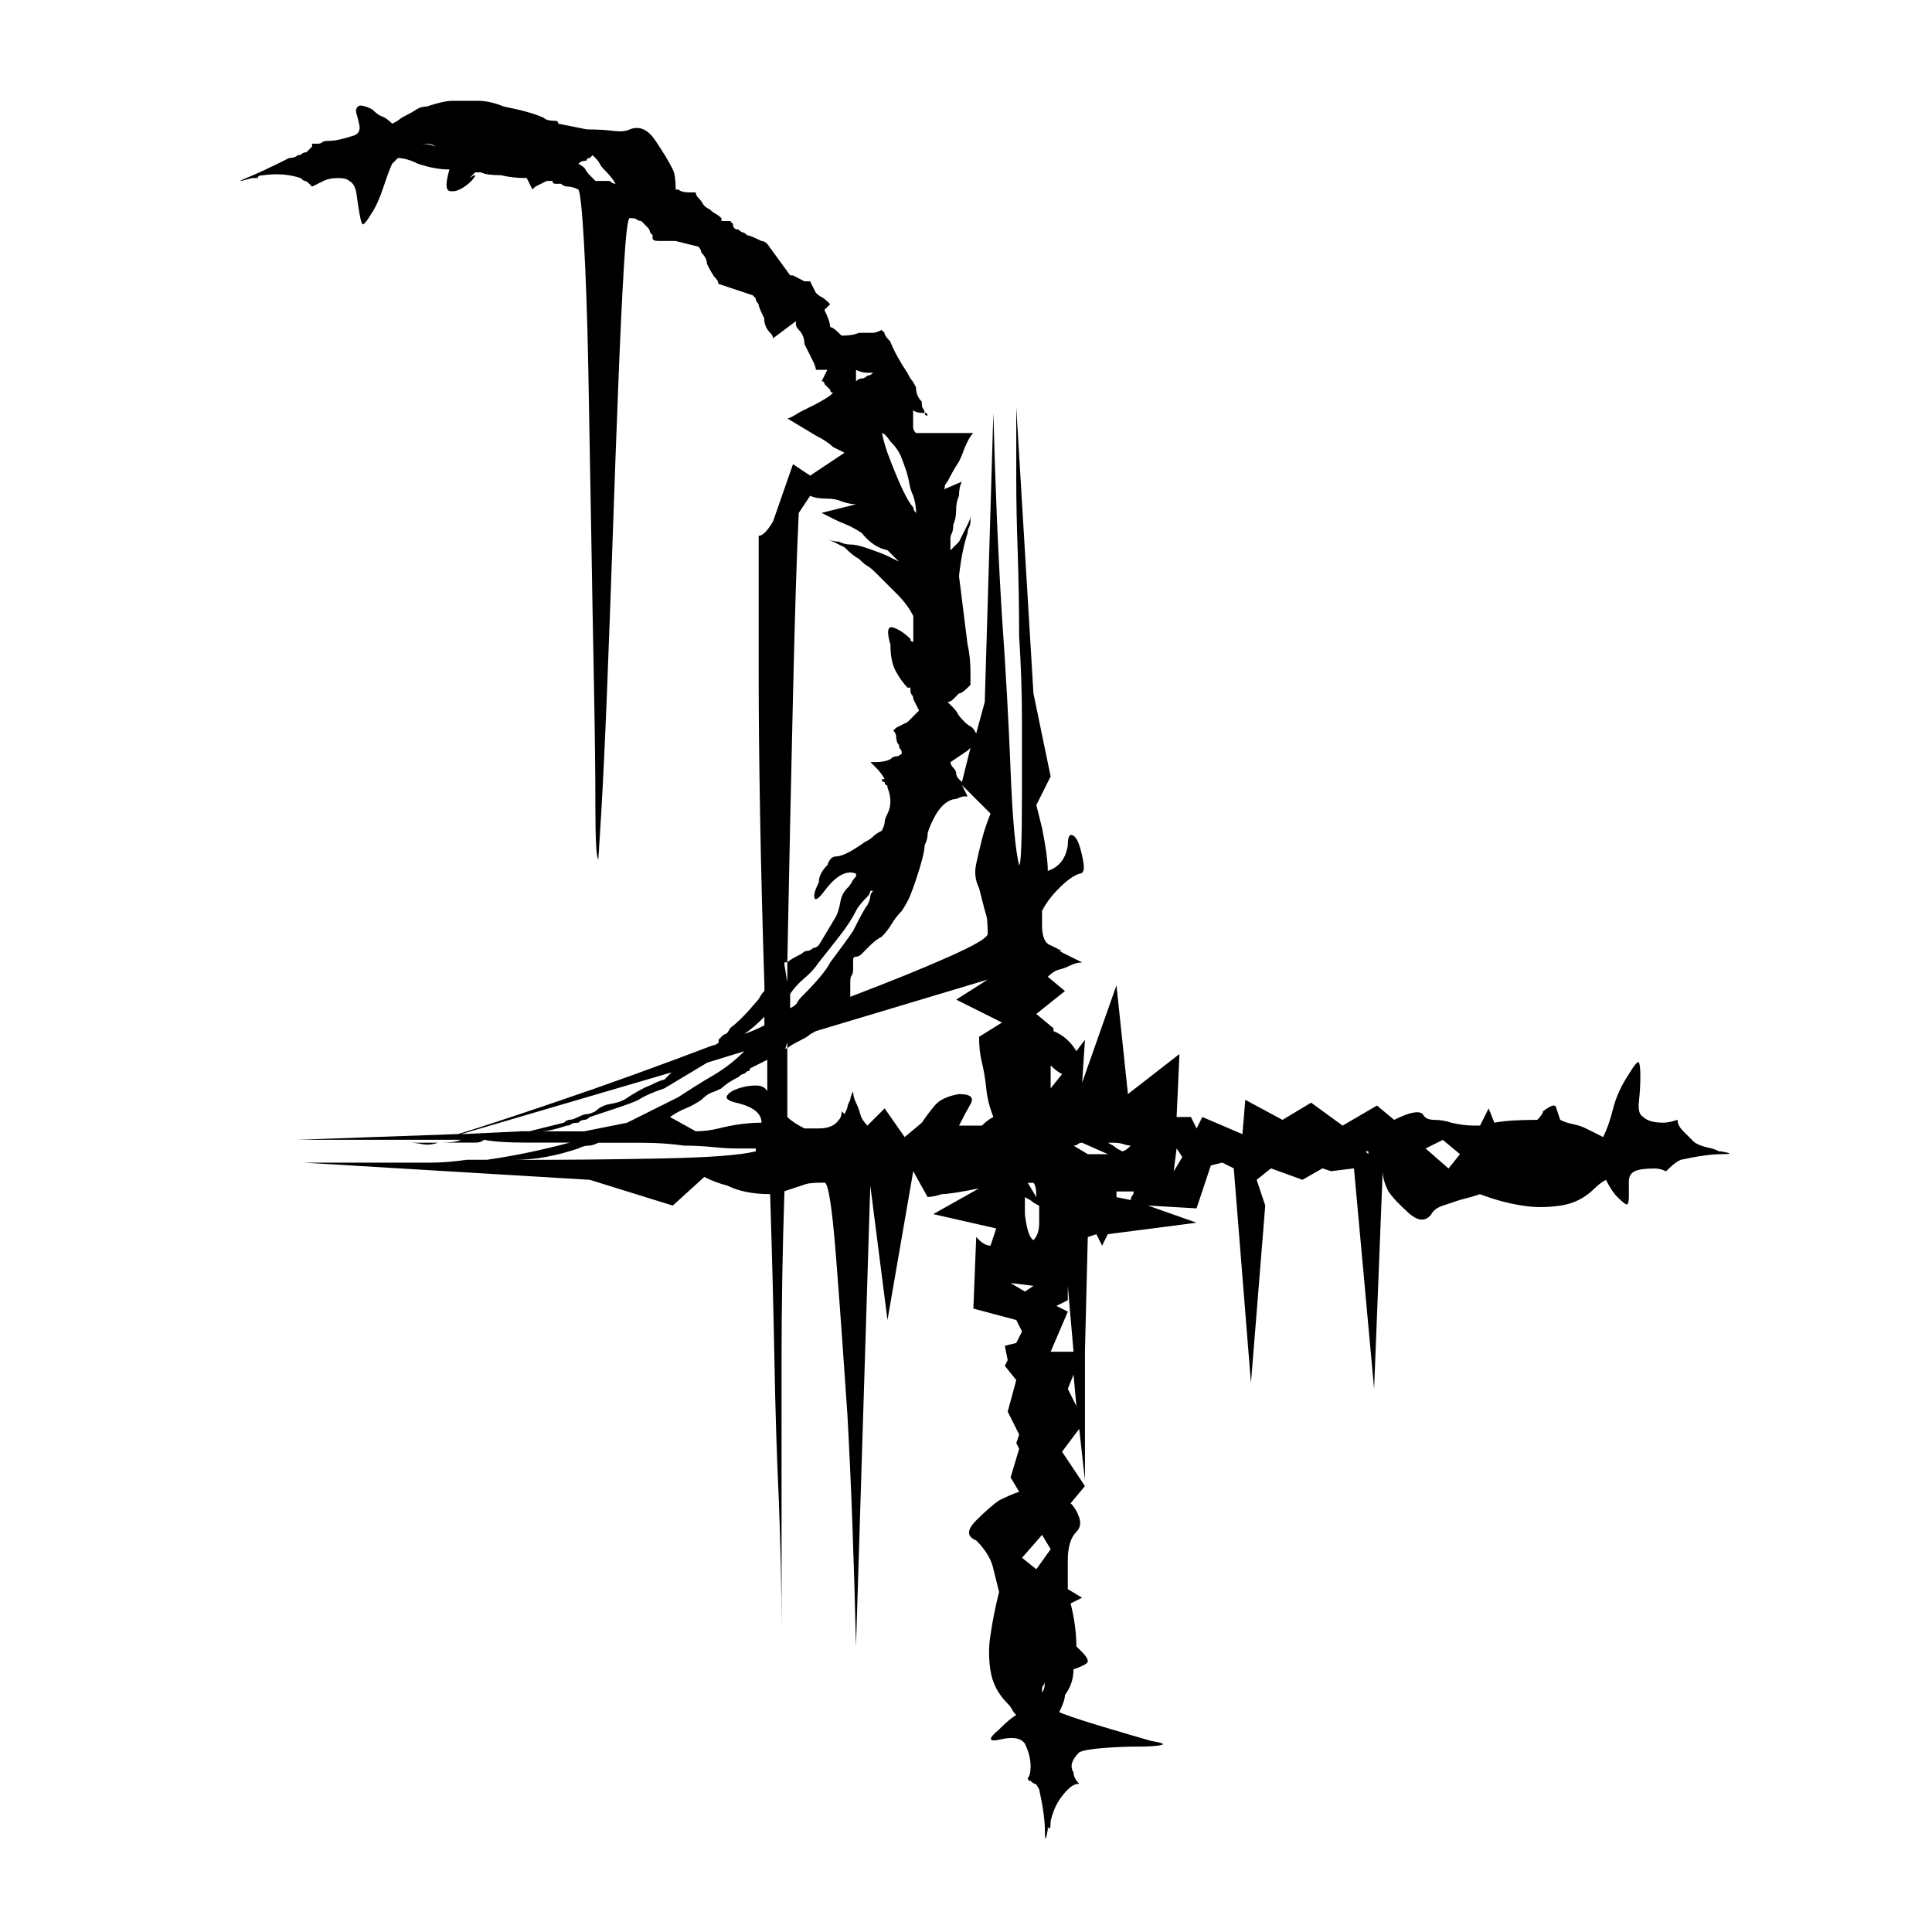 <?xml version="1.0" encoding="UTF-8"?>
<!-- Uploaded to: ICON Repo, www.svgrepo.com, Generator: ICON Repo Mixer Tools -->
<svg fill="#000000" width="800px" height="800px" version="1.1" viewBox="144 144 512 512" xmlns="http://www.w3.org/2000/svg">
 <g>
  <path d="m389.81 254.16c0-0.5-0.258-0.762-0.754-0.762-0.008 0.508 0.246 0.762 0.754 0.762z"/>
  <path d="m260.09 446.83h-7.59c1.008 0 2.144 0.129 3.414 0.375 1.254 0.262 2.652 0.141 4.176-0.375z"/>
  <path d="m211.54 191.19h0.754c0-0.5 0.5-0.754 1.516-0.754 3.531-0.5 6.828-0.25 9.867 0.754 0.5 0.508 0.867 0.762 1.137 0.762 0.246 0 0.629 0.258 1.141 0.754l0.75 0.754 3.039-1.512c1.008-0.504 2.277-0.762 3.789-0.762 1.516 0 2.531 0.258 3.031 0.762 1.008 0.508 1.641 1.645 1.902 3.414 0.246 1.777 0.492 3.414 0.754 4.93 0.246 1.516 0.492 2.539 0.754 3.039 0.246 0.508 1.137-0.5 2.652-3.039 1.004-1.516 2.019-3.793 3.031-6.828 1.008-3.031 1.77-5.047 2.277-6.066l1.512-1.516c1.516 0 3.285 0.508 5.316 1.516 3.031 1.02 5.809 1.516 8.34 1.516-1.02 3.543-1.02 5.438 0 5.688 1.012 0.258 2.148 0 3.418-0.762 1.258-0.754 2.277-1.637 3.039-2.652 0.75-1.008 0.379-1.008-1.137 0l1.516-1.516h1.512c1.012 0.508 2.777 0.762 5.316 0.762 2.016 0.508 4.289 0.754 6.828 0.754l1.512 3.031 0.762-0.762 3.031-1.512h1.516c0 0.508 0.246 0.754 0.762 0.754h1.512c0.5 0.516 1.141 0.754 1.898 0.754 0.762 0 1.641 0.262 2.656 0.762 0.492 0.508 1.008 5.191 1.516 14.031 0.492 8.859 0.875 19.727 1.133 32.617 0.25 12.898 0.5 26.93 0.754 42.098 0.25 15.172 0.504 29.336 0.762 42.48 0.25 13.156 0.379 24.023 0.379 32.617 0 8.605 0.25 13.156 0.762 13.66 0 0.508 0.246-3.414 0.754-11.762 0.5-8.344 1.008-18.836 1.516-31.484 0.492-12.637 1.008-26.285 1.516-40.957 0.492-14.668 1.008-28.449 1.512-41.344 0.5-12.898 1.012-23.516 1.516-31.859 0.5-8.348 1.008-12.52 1.516-12.52 1.008 0 1.629 0.129 1.898 0.379 0.246 0.258 0.629 0.379 1.141 0.379l1.512 1.516c0.5 0.516 0.762 0.891 0.762 1.141 0 0.258 0.25 0.637 0.754 1.137v0.762c0 0.508 0.5 0.754 1.516 0.754h4.551l6.07 1.516c0.5 0.508 0.754 1.02 0.754 1.516 1.012 1.02 1.516 2.027 1.516 3.031 1.008 2.027 1.762 3.297 2.277 3.793 0.5 0.508 0.762 1.02 0.762 1.516l9.102 3.031 0.762 0.754c0 0.508 0.25 1.02 0.754 1.516 0 0.508 0.5 1.777 1.516 3.793 0 1.516 0.5 2.785 1.516 3.793 0.555 0.551 0.812 1.059 0.812 1.551l6.07-4.551v0.754c0 0.508 0.246 1.023 0.754 1.516 1.008 1.02 1.516 2.273 1.516 3.793 0.492 1.02 0.875 1.777 1.133 2.273 0.25 0.508 0.633 1.27 1.141 2.277 0.5 1.02 0.754 1.777 0.754 2.273h3.039l-1.516 3.031c0.5 0 0.762 0.262 0.762 0.754l1.516 1.516c0 0.508 0.246 0.754 0.754 0.754l-0.754 0.762c-1.516 1.02-3.039 1.898-4.555 2.652-1.512 0.762-2.785 1.398-3.789 1.898-1.516 1.02-2.539 1.516-3.039 1.516l7.59 4.551c2.019 1.023 3.531 2.031 4.555 3.031l3.027 1.516-9.105 6.066-4.551-3.031-5.301 15.199c-1.516 2.535-2.785 3.793-3.793 3.793v36.031c0 10.883 0.117 23.52 0.379 37.93 0.25 14.414 0.633 29.461 1.141 45.137v1.516c-0.508 0.508-0.883 1.02-1.141 1.516-0.258 0.508-0.637 1.02-1.137 1.516-2.539 3.039-4.812 5.312-6.828 6.828-0.508 1.02-0.883 1.516-1.141 1.516s-0.637 0.262-1.133 0.754l-0.754 0.762v0.75c-0.516 0.52-1.02 0.754-1.516 0.754-14.672 5.574-28.328 10.504-40.961 14.789-12.648 4.305-21.504 7.211-26.555 8.73l-42.48 1.516h43.238c-1.02 0.516-2.785 0.754-5.312 0.754h9.105c1.008 0 1.77-0.246 2.273-0.754 2.523 0.516 6.316 0.754 11.383 0.754h11.375c-7.59 2.031-14.918 3.547-21.996 4.551h-5.312c-3.543 0.516-6.715 0.754-9.484 0.754h-7.965-25.793l75.855 4.555 21.996 6.828 8.348-7.59c2.019 1.02 4.039 1.777 6.066 2.277 3.031 1.516 6.828 2.277 11.383 2.277 0.5 15.68 0.879 30.336 1.141 43.996 0.246 13.652 0.629 25.793 1.137 36.406 0.492 12.648 0.75 24.277 0.75 34.898v-34.898-36.785c0-13.906 0.25-28.703 0.762-44.383 3.039-1.008 4.934-1.637 5.691-1.898 0.75-0.25 2.391-0.375 4.93-0.375 1.004 0 2.012 6.445 3.027 19.34 1.012 12.902 2.019 26.934 3.039 42.105 1.008 18.203 1.762 38.68 2.277 61.438l3.789-122.13 4.555 35.648 6.828-39.441 3.789 6.828c1.008 0 2.277-0.25 3.793-0.75 1.512 0 4.797-0.508 9.855-1.523l-12.133 6.82 16.691 3.793-1.516 4.555c-1.02 0-2.027-0.508-3.039-1.516l-0.754-0.754-0.75 18.961 11.371 3.027 1.523 3.039-1.523 3.039-3.039 0.754 0.762 3.793-0.762 1.516 3.039 3.785-2.273 8.355 3.039 6.062-0.762 2.277 0.762 1.516-2.277 7.594 2.277 3.785c-1.523 0.516-3.301 1.273-5.312 2.277-1.516 1.023-3.547 2.785-6.078 5.316s-2.531 4.305 0 5.305c2.523 2.535 4.047 5.055 4.555 7.59l1.516 6.07c-1.027 4.051-1.777 7.84-2.277 11.383-0.516 3.027-0.516 6.195 0 9.48 0.5 3.297 2.016 6.199 4.551 8.723 0.5 0.516 0.879 1.012 1.141 1.512 0.246 0.516 0.621 1.023 1.137 1.516-1.012 0.516-2.535 1.789-4.543 3.793-3.039 2.539-2.914 3.418 0.379 2.664 3.281-0.762 5.43-0.379 6.445 1.137 1.004 2.031 1.512 4.051 1.512 6.066 0 1.516-0.258 2.539-0.75 3.039 0 0.508 0.246 0.754 0.75 0.754 0.504 0.508 0.879 0.754 1.141 0.754 0.258 0 0.633 0.508 1.141 1.523 1.004 4.551 1.516 8.227 1.516 10.996s0.25 2.656 0.762-0.379v-0.754c0.5 1.023 0.754 0.516 0.754-1.516 0.492-2.016 1.141-3.66 1.891-4.926 0.754-1.266 1.637-2.394 2.656-3.414 1.004-1.012 2.019-1.523 3.039-1.523-1.02-1.008-1.523-2.016-1.523-3.039-1.012-1.516-0.516-3.281 1.523-5.305 1.004-0.504 3.152-0.879 6.445-1.137 3.285-0.25 6.316-0.375 9.105-0.375 2.769 0 4.797-0.125 6.066-0.379 1.254-0.25 0.379-0.633-2.656-1.141-3.543-1.008-7.844-2.273-12.895-3.793-5.062-1.516-8.863-2.769-11.387-3.793 1.012-2.016 1.523-3.531 1.523-4.551 1.516-2.019 2.273-4.293 2.273-6.828 1.523-0.492 2.664-1.004 3.414-1.516 0.754-0.5 0.375-1.523-1.137-3.039l-1.516-1.516c0-3.535-0.516-7.324-1.523-11.383l3.039-1.516-3.793-2.273v-7.586c0-3.531 0.754-6.066 2.277-7.59 1.004-1.004 1.25-2.266 0.754-3.789-0.516-1.516-1.27-2.777-2.277-3.793l3.793-4.555-6.07-9.098 4.555-6.07 1.516 13.652v-34.133l0.75-30.34 2.277-0.762 1.523 3.039 1.516-3.039 23.508-3.039-12.895-4.551 12.895 0.75 3.793-11.375 3.039-0.754 3.031 1.523 4.555 56.891 3.789-47.027-2.277-6.828 3.793-3.031 8.348 3.031 5.305-3.031 2.277 0.754 6.066-0.754 5.336 58.43 2.273-57.648c0 1.516 0.5 3.297 1.523 5.312 1.004 1.516 2.769 3.414 5.305 5.68 2.523 2.277 4.551 2.41 6.07 0.379 0.5-0.996 1.516-1.762 3.039-2.273 1.512-0.5 3.027-1.004 4.551-1.516 2.016-0.504 3.789-1.008 5.305-1.512 4.039 1.512 7.84 2.531 11.383 3.027 3.031 0.516 6.316 0.516 9.859 0 3.535-0.5 6.566-2.019 9.105-4.551 1.008-1.008 2.019-1.773 3.039-2.277 1.008 2.031 2.016 3.543 3.031 4.555 1.516 1.516 2.394 2.152 2.656 1.898 0.246-0.246 0.379-1.008 0.379-2.277v-3.789c0-1.258 0.5-2.148 1.516-2.656 1.008-0.492 2.769-0.754 5.312-0.754 1.004 0 2.012 0.266 3.039 0.754l0.75-0.754c1.012-1.008 2.019-1.77 3.039-2.277 4.555-0.996 8.215-1.523 11.008-1.523 2.769 0 2.652-0.238-0.379-0.75h-0.754c0.492 0 0-0.246-1.516-0.754-2.539-0.5-4.176-1.141-4.93-1.898-0.754-0.75-1.648-1.637-2.656-2.652-1.02-1.012-1.523-2.019-1.523-3.039-1.516 0.508-2.781 0.754-3.789 0.754-2.535 0-4.305-0.5-5.312-1.516-1.02-0.492-1.398-1.898-1.137-4.176 0.246-2.266 0.371-4.41 0.371-6.441 0-2.019-0.125-3.289-0.371-3.793-0.266-0.492-1.141 0.508-2.656 3.039-2.027 3.031-3.418 6.07-4.176 9.098-0.75 3.039-1.645 5.578-2.652 7.598l-4.555-2.277c-1.02-0.504-2.16-0.879-3.414-1.141-1.27-0.25-2.406-0.633-3.414-1.141-0.508-1.516-0.891-2.656-1.137-3.414-0.266-0.762-1.402-0.379-3.414 1.141 0 0.516-0.516 1.266-1.523 2.273-5.059 0-8.852 0.262-11.375 0.754l-1.516-3.793-2.277 4.559h-1.516c-2.031 0-4.051-0.258-6.07-0.762-1.516-0.5-3.031-0.754-4.551-0.754-1.516 0-2.535-0.492-3.039-1.516-1.02-1.008-3.543-0.5-7.59 1.516l-4.551-3.793-9.105 5.316-8.344-6.078-7.59 4.555-9.855-5.312-0.762 9.105-10.621-4.555-1.516 3.039-1.512-3.039h-3.793l0.754-16.691-13.652 10.621-3.039-28.824-9.098 25.797 0.754-11.383-2.273 3.027c-1.523-2.516-3.543-4.289-6.07-5.305v-0.754l-4.555-3.789 7.59-6.07-4.551-3.793c1.004-1.008 2.012-1.637 3.027-1.898 1.012-0.246 2.019-0.633 3.039-1.141 1.008-0.492 2.016-0.754 3.039-0.754l-6.078-3.031h0.762l-3.031-1.516c-1.523-0.5-2.277-2.277-2.277-5.312v-3.793c1.008-2.016 2.523-4.047 4.551-6.066 2.019-2.016 3.793-3.285 5.316-3.793 1.004 0 1.387-0.879 1.141-2.656-0.266-1.762-0.648-3.414-1.141-4.926-0.516-1.516-1.141-2.394-1.898-2.656-0.754-0.246-1.141 0.645-1.141 2.656-0.508 3.543-2.277 5.812-5.305 6.828 0-2.523-0.516-6.316-1.523-11.375l-1.516-6.066 3.793-7.59-4.555-21.996-4.555-75.859v18.965c0 5.566 0.117 12.016 0.379 19.344 0.246 7.336 0.379 14.789 0.379 22.379 0.5 7.59 0.754 15.051 0.754 22.379v19.34c0 12.648-0.262 18.965-0.754 18.965-1.02-4.039-1.777-12.512-2.277-25.41-0.508-12.895-1.266-26.418-2.273-40.586-1.023-16.688-1.785-34.633-2.277-53.863l-2.277 76.613-2.277 8.348c-0.508-1.008-1.02-1.637-1.512-1.898-0.516-0.246-1.02-0.629-1.516-1.137-1.02-1.008-1.648-1.77-1.902-2.277-0.258-0.5-0.637-1.008-1.137-1.516l-1.516-1.516c0.5 0 1.012-0.246 1.516-0.754l1.516-1.516c0.5 0 1.258-0.5 2.277-1.516l0.762-0.754v-3.031c0-3.031-0.266-5.559-0.762-7.59l-2.277-18.211c0.5-4.551 1.258-8.344 2.277-11.375 0-0.5 0.113-1.008 0.379-1.512 0.246-0.504 0.379-1.008 0.379-1.516v-1.516c0 0.508-0.266 1.266-0.762 2.273l-2.277 4.555-2.277 2.273v-3.035c0-0.5 0.117-1.008 0.379-1.516 0.25-0.5 0.379-1.254 0.379-2.273 0.5-1.008 0.754-2.273 0.754-3.793 0-1.523 0.25-2.777 0.762-3.793 0-1.516 0.246-2.777 0.754-3.793l-4.719 2.027c0.102-0.129 0.168-0.281 0.168-0.508 0-0.5 0.246-1.008 0.75-1.516 1.012-2.016 2.019-3.793 3.039-5.312 0.5-1.008 0.879-1.898 1.137-2.652 0.246-0.762 0.629-1.637 1.141-2.656 0.492-1.008 1.008-1.762 1.516-2.273h-15.18c-0.516-0.5-0.762-1.008-0.762-1.516v-4.551c0.492 0.508 1.516 0.754 3.031 0.754 0-0.5-0.129-0.875-0.379-1.137-0.258-0.246-0.379-0.875-0.379-1.898-1.02-1.008-1.512-2.277-1.512-3.793-0.516-1.008-0.895-1.637-1.141-1.898-0.258-0.246-0.637-0.879-1.141-1.898-2.027-3.031-3.543-5.809-4.551-8.348-1.023-1.008-1.516-1.762-1.516-2.273l-0.754-0.754c-1.02 0.508-1.777 0.754-2.277 0.754h-3.789c-1.02 0.508-2.539 0.754-4.555 0.754l-0.762-0.754c-1.02-1.008-1.777-1.516-2.266-1.516 0-1.008-0.516-2.523-1.516-4.551l1.516-1.516-0.762-0.762c-0.516-0.492-1.02-0.875-1.516-1.137-0.516-0.246-1.02-0.629-1.516-1.137l-1.516-3.031h-1.512l-3.016-1.57h-0.754l-6.066-8.348c-0.516-0.5-1.02-0.754-1.516-0.754-2.027-1.008-3.301-1.516-3.789-1.516-0.516-0.5-0.895-0.754-1.141-0.754-0.258 0-0.637-0.25-1.141-0.762-1.02 0-1.516-0.5-1.516-1.512l-0.762-0.762h-2.273v-0.754c-0.516-0.5-1.02-0.875-1.516-1.141-0.516-0.246-1.02-0.629-1.516-1.137-1.02-0.504-1.645-1.008-1.898-1.516-0.258-0.5-0.637-1.008-1.137-1.516-0.508-0.5-0.75-1.008-0.75-1.516h-1.516c-1.516 0-2.539-0.246-3.039-0.754h-0.762c0-2.523-0.258-4.289-0.754-5.312-0.508-1.008-1.133-2.148-1.891-3.418-0.781-1.266-1.676-2.664-2.68-4.184-2.027-3.039-4.305-4.047-6.828-3.039-1.02 0.516-2.539 0.645-4.551 0.379-2.027-0.242-4.301-0.371-6.828-0.371l-7.582-1.516c0-0.5-0.266-0.754-0.754-0.754-1.516 0-2.539-0.25-3.039-0.762-2.027-1.004-5.566-2.016-10.621-3.031-2.531-1.008-4.812-1.516-6.828-1.516h-6.828c-1.512 0-3.789 0.516-6.828 1.516-1.02 0-1.891 0.262-2.652 0.754-0.754 0.508-1.648 1.02-2.656 1.516-1.02 0.516-1.645 0.891-1.898 1.141-0.258 0.262-0.883 0.637-1.891 1.137-1.027-1.008-1.898-1.637-2.656-1.898-0.754-0.246-1.648-0.875-2.656-1.898-2.027-1.008-3.301-1.254-3.789-0.754-0.516 0.508-0.645 1.141-0.379 1.898 0.246 0.754 0.492 1.777 0.754 3.031 0.246 1.27-0.133 2.152-1.141 2.652-3.039 1.02-5.305 1.516-6.828 1.516-1.02 0-1.648 0.129-1.898 0.375-0.262 0.262-0.645 0.379-1.141 0.379h-1.516l-0.004 0.766-1.512 1.516c-0.516 0-0.895 0.129-1.141 0.379-0.262 0.258-0.645 0.379-1.141 0.379-0.516 0.508-1.27 0.754-2.277 0.754-5.062 2.539-8.852 4.305-11.375 5.312-2.523 1.02-2.019 1.02 1.516 0zm135.03 222.27v2.277c-2.027 1.008-3.789 1.773-5.312 2.266 1.523-0.996 3.285-2.516 5.312-4.543zm-64.48 30.348-15.934 0.754 55.816-16.379-1.953 1.969c-0.516 0-1.777 0.504-3.793 1.512-1.516 0.516-3.789 1.777-6.828 3.789-1.02 0.516-2.277 0.891-3.789 1.137-1.516 0.266-2.785 0.895-3.793 1.902-1.02 0.516-1.777 0.754-2.277 0.754-0.508 0-1.266 0.266-2.273 0.754-1.02 0.508-1.777 0.754-2.277 0.754-0.508 0-1.02 0.262-1.516 0.754l-9.098 2.277-2.285 0.008zm5.309 0c1.516 0 3.801-0.5 6.828-1.516 0.5 0 0.879-0.117 1.141-0.379 0.246-0.25 0.879-0.379 1.898-0.379 0.492-0.5 1.008-0.754 1.516-0.754 0.492 0 1.008-0.25 1.512-0.754l6.828-2.277c3.039-1.004 5.055-1.762 6.078-2.273 1.512-1.004 3.789-2.016 6.828-3.031l11.375-6.828 9.859-3.039c-2.535 2.543-5.305 4.684-8.344 6.457-3.039 1.773-6.066 3.672-9.105 5.688l-13.652 6.82-11.375 2.277-11.387-0.008zm56.895 5.305c-4.051 1.02-12.395 1.645-25.031 1.891-12.648 0.266-25.797 0.379-39.453 0.379 3.039 0 5.941-0.246 8.723-0.754 2.769-0.5 5.688-1.254 8.723-2.273 1.008-0.5 1.898-0.754 2.652-0.754s1.641-0.246 2.656-0.754h11.758c3.793 0 7.461 0.258 11 0.754 2.523 0 5.047 0.129 7.59 0.379 2.523 0.258 4.551 0.375 6.066 0.375h5.312zm3.035-15.93c-0.516-1.004-1.516-1.516-3.039-1.516-1.512 0-3.031 0.258-4.551 0.754-1.516 0.516-2.535 1.141-3.031 1.898-0.508 0.75 0.25 1.398 2.277 1.891 4.551 1.023 6.828 2.793 6.828 5.312-3.543 0-7.336 0.508-11.375 1.523-2.031 0.508-4.055 0.754-6.066 0.754l-6.832-3.793c1.516-1.004 2.898-1.77 4.176-2.277 1.258-0.492 2.656-1.25 4.168-2.273 1.012-1.004 1.898-1.637 2.656-1.891 0.754-0.246 1.637-0.629 2.656-1.141 1.008-1.004 2.523-2.019 4.551-3.031 0.504-0.5 0.879-0.754 1.141-0.754 0.246 0 0.629-0.25 1.141-0.754 0.492 0 0.754-0.258 0.754-0.754l4.551-2.277 0.004 8.328zm179.03 12.898 4.551 3.785-3.039 3.801-6.07-5.312zm-19.73 3.031v0.75l-0.754-0.75zm-50.82-0.762 1.516 2.273-2.277 3.793zm-35.652 144.14v-0.754c0-0.508 0.117-0.891 0.379-1.141 0.246-0.258 0.375-0.633 0.375-1.141 0 1.512-0.25 2.531-0.754 3.035zm6.824-80.414 1.516-3.793 0.762 8.355zm17.07-51.203c-0.262 0.262-0.375 0.637-0.375 1.141l-3.801-0.754v-1.516h4.559c0 0.5-0.137 0.883-0.383 1.129zm-4.938-14.035c1.012 0 1.898 0.129 2.656 0.375 0.762 0.262 1.387 0.379 1.902 0.379-1.02 1.02-1.785 1.516-2.277 1.516-1.02-0.5-1.645-0.879-1.898-1.137-0.262-0.25-0.891-0.629-1.891-1.141l1.508 0.004zm-9.473 0.379c0.246-0.246 0.629-0.375 1.141-0.375l6.828 3.027h-0.754l-4.566 0.004-3.789-2.266c0.504-0.008 0.883-0.133 1.141-0.391zm-7.207-20.859c1.004 1.02 2.016 1.777 3.031 2.277l-3.031 3.789zm4.547 65.238-3.031-1.523 3.031-1.512v-3.793l1.516 17.453h-6.066zm-4.547 62.953-3.793 5.316-3.789-3.039 5.305-6.066zm-4.551-97.086c0.5 0.508 0.754 1.773 0.754 3.789l-2.273-3.789zm-2.277 3.789c1.004 0.516 1.629 0.891 1.891 1.137 0.25 0.262 0.879 0.645 1.898 1.141v4.551c0 2.031-0.508 3.543-1.516 4.559-1.02-0.504-1.785-2.777-2.273-6.832zm2.277 23.516-2.273 1.516-3.793-2.273zm-8.344-69.789-6.078 3.789c0 2.539 0.25 4.816 0.762 6.828 0.5 2.027 0.879 4.305 1.141 6.828 0.246 2.535 0.879 5.059 1.898 7.59-1.02 0.508-2.031 1.266-3.039 2.277h-6.066c1.004-2.016 2.019-3.914 3.039-5.695 1.004-1.758 0-2.652-3.039-2.652-3.039 0.516-5.188 1.516-6.445 3.031-1.27 1.523-2.406 3.039-3.418 4.555l-4.551 3.801-5.312-7.598-4.555 4.559c-1.02-1.012-1.645-2.016-1.891-3.039-0.266-1.008-0.645-2.016-1.141-3.039-0.516-0.996-0.754-2.016-0.754-3.031-0.516 1.02-0.762 1.777-0.762 2.273-0.516 1.023-0.754 1.648-0.754 1.898 0 0.266-0.258 0.891-0.762 1.898l-0.754-0.754c0 1.023-0.258 1.785-0.762 2.273-1.02 1.523-2.785 2.277-5.305 2.277h-3.789c-2.031-1.012-3.547-2.019-4.555-3.039l-0.004-18.207c-0.504 0-0.754 0.266-0.754 0.754l0.754-2.273v1.516c0.5-0.492 1.762-1.254 3.801-2.266 1.004-0.504 1.629-0.883 1.891-1.141 0.25-0.246 0.879-0.629 1.898-1.141l45.52-13.652-8.348 5.312zm-56.141-3.793v-3.789c1.004-1.516 2.277-2.906 3.793-4.176 1.512-1.254 2.769-2.652 3.789-4.176 2.019-2.523 3.906-4.926 5.688-7.207 1.762-2.273 3.156-4.418 4.176-6.445 0.492-1.008 1.516-2.273 3.031-3.793 0.5-0.5 0.754-1.008 0.754-1.516h0.754c-0.504 0.516-0.754 1.023-0.754 1.516 0 0.508-0.258 1.27-0.754 2.273-0.508 0.508-1.777 2.785-3.789 6.832-1.02 1.512-3.039 4.305-6.066 8.344-1.02 2.031-3.543 5.059-7.59 9.105-0.516 0.508-0.895 1.02-1.141 1.516-0.25 0.508-0.887 1.016-1.891 1.516zm47.035-68.27 0.762-0.754-2.277 9.098-0.754-0.754c-0.508-0.5-0.762-1.008-0.762-1.516 0-0.492-0.258-1.008-0.754-1.516-0.508-0.492-0.762-1.004-0.762-1.512zm-10.621 22.375c0-0.754 0.5-2.144 1.516-4.168 1.516-3.039 3.285-4.801 5.312-5.312 0.5 0 1.012-0.117 1.516-0.379 0.5-0.25 1.004-0.379 1.516-0.379h0.754l-1.516-3.031 7.59 7.59c-1.02 2.539-1.777 4.812-2.277 6.828-0.508 2.027-1.02 4.176-1.516 6.445-0.508 2.277-0.258 4.438 0.754 6.453 1.012 4.051 1.641 6.445 1.902 7.203 0.246 0.754 0.379 2.406 0.379 4.93 0 1.023-3.418 3.031-10.246 6.07-6.828 3.039-15.547 6.574-26.168 10.621v-3.793c0-1.008 0.117-1.637 0.379-1.898 0.246-0.246 0.379-0.875 0.379-1.898v-2.277c0-0.5 0.246-0.754 0.754-0.754 0.492 0 1.008-0.246 1.516-0.754l2.273-2.277c1.008-1.008 2.019-1.77 3.039-2.277 1.008-1.004 1.898-2.144 2.652-3.414 0.754-1.258 1.641-2.394 2.656-3.414 1.004-1.516 1.762-2.906 2.277-4.176 0.492-1.258 1.008-2.656 1.516-4.176 1.512-4.551 2.273-7.59 2.273-9.098 0.508-1.016 0.77-1.906 0.77-2.664zm-9.859-104.31c1.512 1.516 2.523 3.031 3.031 4.555 1.004 2.535 1.637 4.551 1.898 6.066 0.246 1.516 0.629 2.785 1.137 3.793 0.492 1.516 0.762 3.031 0.762 4.555-0.516-0.504-0.762-1.008-0.762-1.516-1.516-1.516-3.793-6.316-6.828-14.414-0.801-2.391-1.273-4.121-1.434-5.258 0.492 0.062 1.219 0.77 2.195 2.219zm-9.105-17.441v-1.516c1.008 0.508 2.016 0.762 3.031 0.762h1.516c-0.504 0.508-1.02 0.754-1.516 0.754-0.508 0.508-1.02 0.754-1.512 0.754-0.516 0-1.023 0.262-1.516 0.762v-1.516zm-6.066 37.926c1.008 0.508 2.144 1.023 3.414 1.516 1.258 0.508 2.656 1.27 4.176 2.273 2.016 2.539 4.289 4.055 6.828 4.555l3.027 3.031-3.027-1.512c-1.02-0.5-3.039-1.258-6.078-2.277-1.512-0.5-2.785-0.754-3.789-0.754-1.02 0-2.027-0.246-3.039-0.754-1.02 0-2.027-0.25-3.027-0.762l4.551 2.273c1.516 1.516 2.781 2.539 3.801 3.031 1.004 1.023 1.762 1.645 2.273 1.898 0.5 0.258 1.258 0.891 2.277 1.898 2.019 2.031 3.914 3.926 5.688 5.691 1.762 1.777 3.156 3.672 4.176 5.688v6.824c-0.516 0-0.754-0.246-0.754-0.754-1.516-1.516-3.039-2.523-4.555-3.031-1.512-0.5-1.777 1.023-0.75 4.551 0 3.031 0.492 5.445 1.512 7.207 1.012 1.777 2.019 3.168 3.031 4.176h0.762v0.762c0 0.508 0.117 0.891 0.379 1.137 0.246 0.262 0.379 0.645 0.379 1.137l1.516 3.031-3.039 3.039-3.031 1.516-0.762 0.754c0.5 0.508 0.762 1.02 0.762 1.516 0 1.02 0.25 1.777 0.754 2.273 0 0.508 0.117 0.891 0.379 1.141 0.25 0.258 0.379 0.645 0.379 1.137-0.508 0.508-1.02 0.762-1.516 0.762-0.508 0-1.02 0.262-1.512 0.754-1.023 0.508-2.277 0.762-3.793 0.762h-1.516l1.516 1.512c1.008 1.023 1.762 2.031 2.277 3.031h-0.754c0 0.516 0.246 0.754 0.754 0.754 0 0.508 0.113 0.762 0.379 0.762 0.246 0 0.379 0.262 0.379 0.754 1.008 2.539 1.008 4.812 0 6.828-0.516 1.02-0.762 1.777-0.762 2.273 0 0.508-0.258 1.27-0.754 2.277-1.02 0.508-1.777 1.02-2.277 1.516-0.504 0.508-1.266 1.023-2.277 1.516-3.543 2.539-6.066 3.793-7.59 3.793-1.02 0-1.777 0.762-2.273 2.273-1.516 1.516-2.277 3.031-2.277 4.555-1.02 2.031-1.398 3.414-1.141 4.176 0.25 0.754 1.141 0.129 2.656-1.898 3.027-4.039 5.809-5.559 8.344-4.551v0.754c-0.516 0.516-0.891 1.023-1.137 1.516-0.262 0.508-0.645 1.02-1.141 1.516-1.02 1.02-1.645 2.273-1.898 3.793-0.262 1.512-0.645 2.785-1.141 3.793l-4.551 7.582c-0.508 0.516-1.02 0.754-1.516 0.754-0.508 0.508-1.02 0.754-1.512 0.754-0.516 0-1.023 0.262-1.516 0.762-2.035 1.02-3.301 1.777-3.801 2.273v5.312l-0.754-4.555v-0.754h0.754c0.5-25.793 1.008-49.559 1.516-71.305 0.5-21.742 1.008-37.672 1.516-47.789l3.027-4.555c1.012 0.508 2.402 0.762 4.176 0.762 1.762 0 3.152 0.258 4.168 0.754 1.516 0.508 2.777 0.754 3.793 0.754l-9.105 2.277zm-65.992-94.82c0.492 0 0.75-0.117 0.75-0.379 0-0.246 0.25-0.379 0.754-0.379l0.762-0.754 0.754 0.754c0.5 0.508 0.879 1.023 1.141 1.516 0.246 0.508 0.629 1.02 1.141 1.516 1.516 1.516 2.523 2.785 3.027 3.789-0.508 0-1.02-0.246-1.512-0.754h-3.793l-1.516-1.516c-0.504-0.5-0.883-1.008-1.133-1.516-0.266-0.5-0.891-1.008-1.898-1.516 0.496-0.5 1.008-0.762 1.523-0.762zm-41.73-4.555c1.012 0 1.762 0.262 2.277 0.762-1.02-0.5-2.277-0.762-3.801-0.762z"/>
 </g>
</svg>